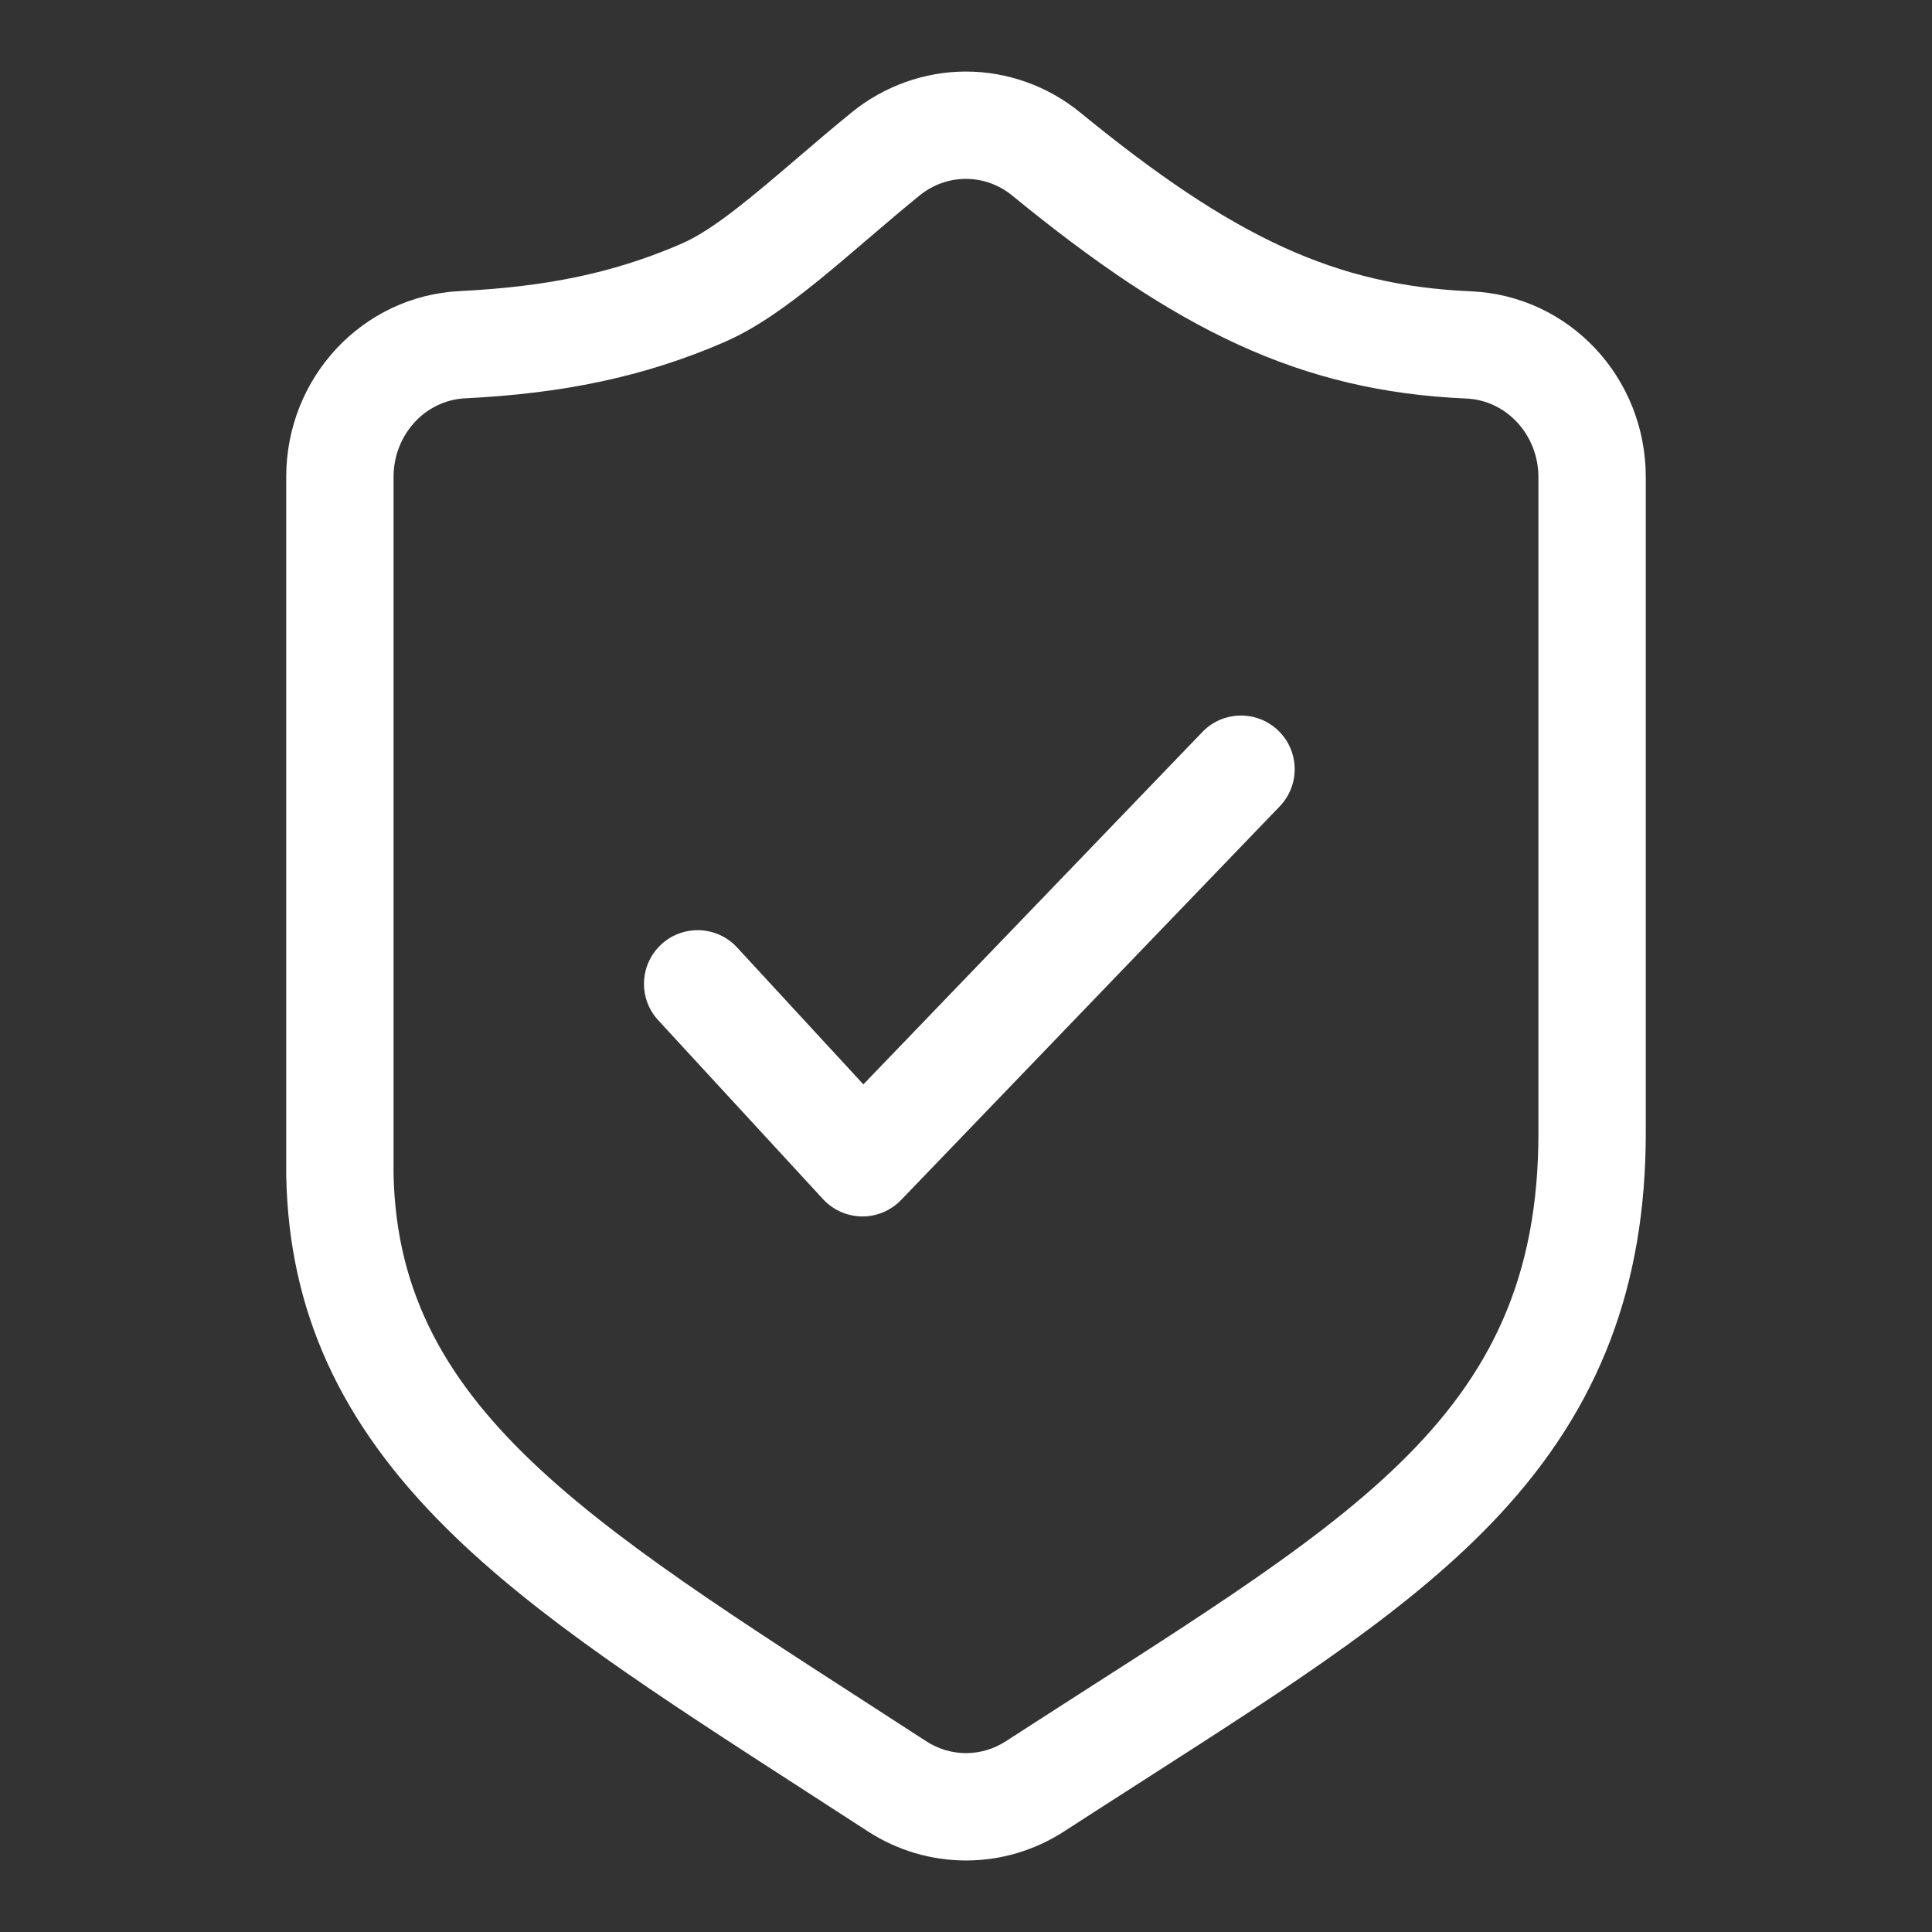 <svg xmlns="http://www.w3.org/2000/svg" viewBox="0 0 648 648"><rect x="0" y="0" width="648" height="648" fill="#333333" stroke="none"/><style>.st0{fill:#fff}</style><g id="Ebene_21"><path class="st0" d="M493.38 97.71c-45.08-1.96-79.37-17.65-131.05-59.96C351.51 28.88 337.89 24 323.99 24c-13.85 0-27.43 4.84-38.26 13.64-6.32 5.13-12.35 10.29-18.18 15.28-14.45 12.36-28.09 24.04-38.48 28.59l-2.26.99c-21.76 9.15-43.64 13.69-72.6 15.13-32.64 1.63-58.21 29-58.21 62.32v234.18l.01.36c.89 45.19 18.04 82.8 53.98 118.35 29.88 29.57 69.87 55.38 120.49 88.07 6.69 4.32 13.56 8.76 20.6 13.33 9.85 6.39 21.23 9.77 32.92 9.77 11.67 0 23.05-3.37 32.9-9.75 9.24-5.98 18.16-11.7 26.78-17.23 50.49-32.37 90.38-57.93 119.26-88.98 33.47-35.99 49.06-76.7 49.06-128.12v-219.9c0-33.52-25.75-60.89-58.62-62.32zM516 379.93c0 97.47-64.65 130.25-178.67 204.11-8.16 5.28-18.49 5.29-26.64 0C201.92 513.42 133.6 474.87 132 393.77V159.95c0-14.06 10.55-25.69 23.99-26.35 32.09-1.6 59.55-6.9 87.52-19.09v-.03c20.53-9 41.6-29.97 64.9-48.9 9.16-7.44 21.98-7.45 31.11.02 55.03 45.06 96.54 65.65 152.29 68.07 13.52.59 24.18 12.23 24.18 26.36v219.9z"/><path class="st0" d="M428.72 245.03c-7.17-6.89-18.56-6.67-25.45.5L289.58 363.7l-42.31-45.87c-6.72-7.33-18.1-7.82-25.43-1.11-7.33 6.72-7.82 18.1-1.11 25.43l55.27 60c.12.13.26.25.38.38.14.14.26.3.41.44.1.1.21.18.31.27.22.2.45.4.67.59a19.311 19.311 0 0 0 1.47 1.1c.27.18.54.35.81.51.24.14.48.28.72.41.3.16.6.3.9.45.23.11.47.22.7.32.33.14.66.25 1 .37.22.08.44.16.67.23.36.11.73.2 1.1.28l.61.15c.41.08.83.14 1.25.19.17.02.33.05.49.07.58.06 1.17.09 1.76.09.57 0 1.14-.03 1.71-.08.16-.02.32-.05.48-.06.41-.05.81-.1 1.22-.18.2-.04.39-.09.59-.14.36-.08.72-.17 1.08-.27.22-.06.43-.14.64-.21.33-.11.66-.22.98-.35.23-.09.45-.19.67-.29.3-.14.6-.28.9-.43.23-.12.46-.25.68-.38.28-.16.55-.33.82-.5.23-.15.45-.3.68-.46.26-.19.52-.38.77-.58.22-.17.43-.35.64-.53.1-.09.21-.16.3-.25.15-.14.28-.29.42-.43.13-.13.27-.24.39-.37l126.97-132c6.92-7.18 6.69-18.57-.47-25.46z"/></g></svg>